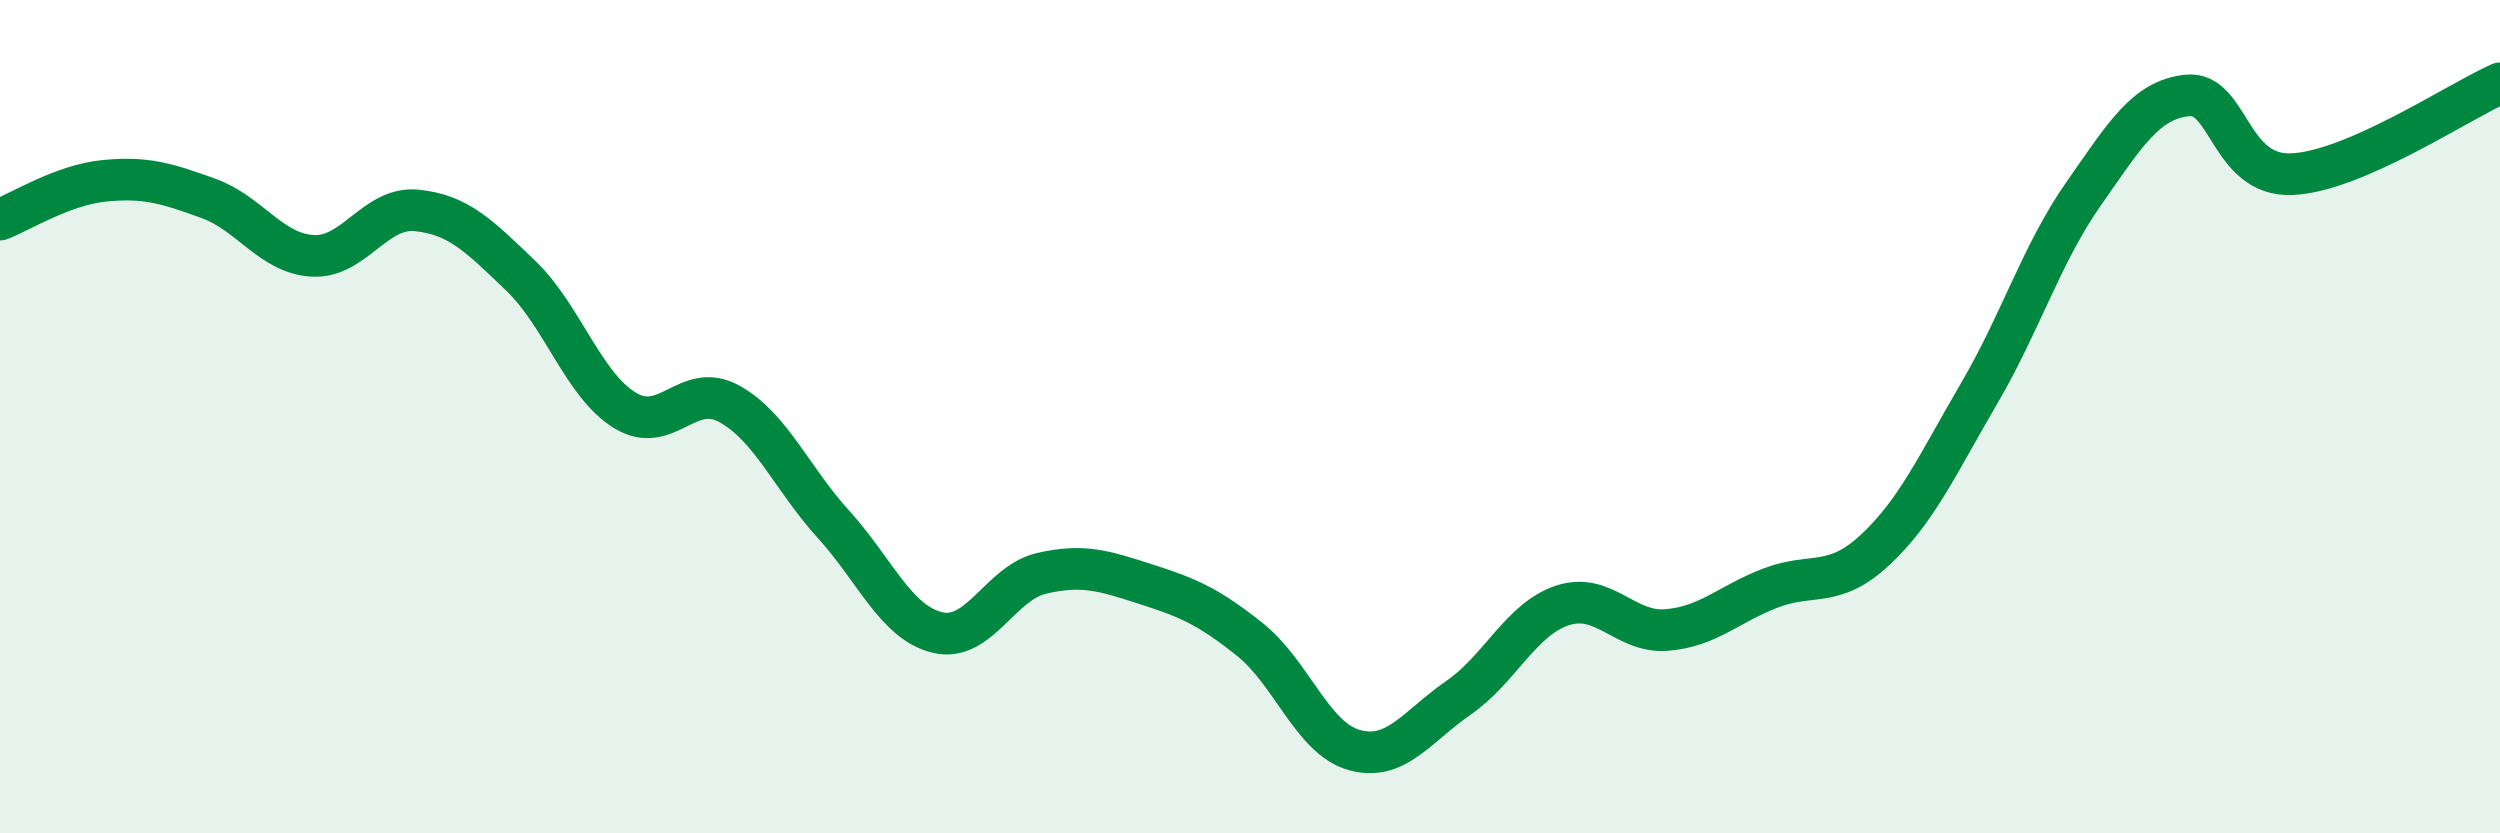 
    <svg width="60" height="20" viewBox="0 0 60 20" xmlns="http://www.w3.org/2000/svg">
      <path
        d="M 0,5.27 C 0.5,5.08 1.5,4.44 2.5,4.34 C 3.5,4.24 4,4.4 5,4.76 C 6,5.12 6.5,6.08 7.5,6.14 C 8.5,6.2 9,4.95 10,5.05 C 11,5.15 11.5,5.66 12.5,6.62 C 13.5,7.58 14,9.24 15,9.85 C 16,10.46 16.5,9.14 17.5,9.69 C 18.5,10.24 19,11.48 20,12.58 C 21,13.68 21.5,14.94 22.5,15.18 C 23.5,15.42 24,13.99 25,13.76 C 26,13.53 26.5,13.7 27.5,14.02 C 28.5,14.34 29,14.55 30,15.35 C 31,16.15 31.5,17.72 32.5,18 C 33.5,18.28 34,17.44 35,16.75 C 36,16.06 36.5,14.86 37.5,14.53 C 38.5,14.2 39,15.2 40,15.12 C 41,15.04 41.5,14.49 42.5,14.11 C 43.5,13.73 44,14.13 45,13.2 C 46,12.27 46.5,11.15 47.5,9.44 C 48.5,7.73 49,6.09 50,4.66 C 51,3.23 51.5,2.39 52.5,2.29 C 53.5,2.19 53.5,4.24 55,4.18 C 56.5,4.12 59,2.44 60,2L60 20L0 20Z"
        fill="#008740"
        opacity="0.1"
        stroke-linecap="round"
        stroke-linejoin="round"
      />
      <path
        d="M 0,5.27 C 0.5,5.08 1.5,4.44 2.5,4.34 C 3.5,4.24 4,4.4 5,4.76 C 6,5.12 6.5,6.08 7.5,6.14 C 8.5,6.2 9,4.95 10,5.05 C 11,5.15 11.5,5.66 12.5,6.62 C 13.5,7.58 14,9.24 15,9.85 C 16,10.46 16.5,9.14 17.5,9.69 C 18.5,10.24 19,11.48 20,12.58 C 21,13.68 21.5,14.94 22.5,15.18 C 23.5,15.42 24,13.99 25,13.76 C 26,13.53 26.5,13.7 27.5,14.02 C 28.5,14.34 29,14.55 30,15.35 C 31,16.15 31.5,17.72 32.5,18 C 33.5,18.28 34,17.44 35,16.75 C 36,16.06 36.5,14.86 37.5,14.53 C 38.5,14.2 39,15.2 40,15.12 C 41,15.04 41.5,14.49 42.5,14.11 C 43.5,13.73 44,14.13 45,13.2 C 46,12.27 46.5,11.15 47.5,9.44 C 48.5,7.73 49,6.09 50,4.66 C 51,3.23 51.5,2.39 52.5,2.29 C 53.5,2.19 53.5,4.24 55,4.18 C 56.5,4.12 59,2.44 60,2"
        stroke="#008740"
        stroke-width="1"
        fill="none"
        stroke-linecap="round"
        stroke-linejoin="round"
      />
    </svg>
  